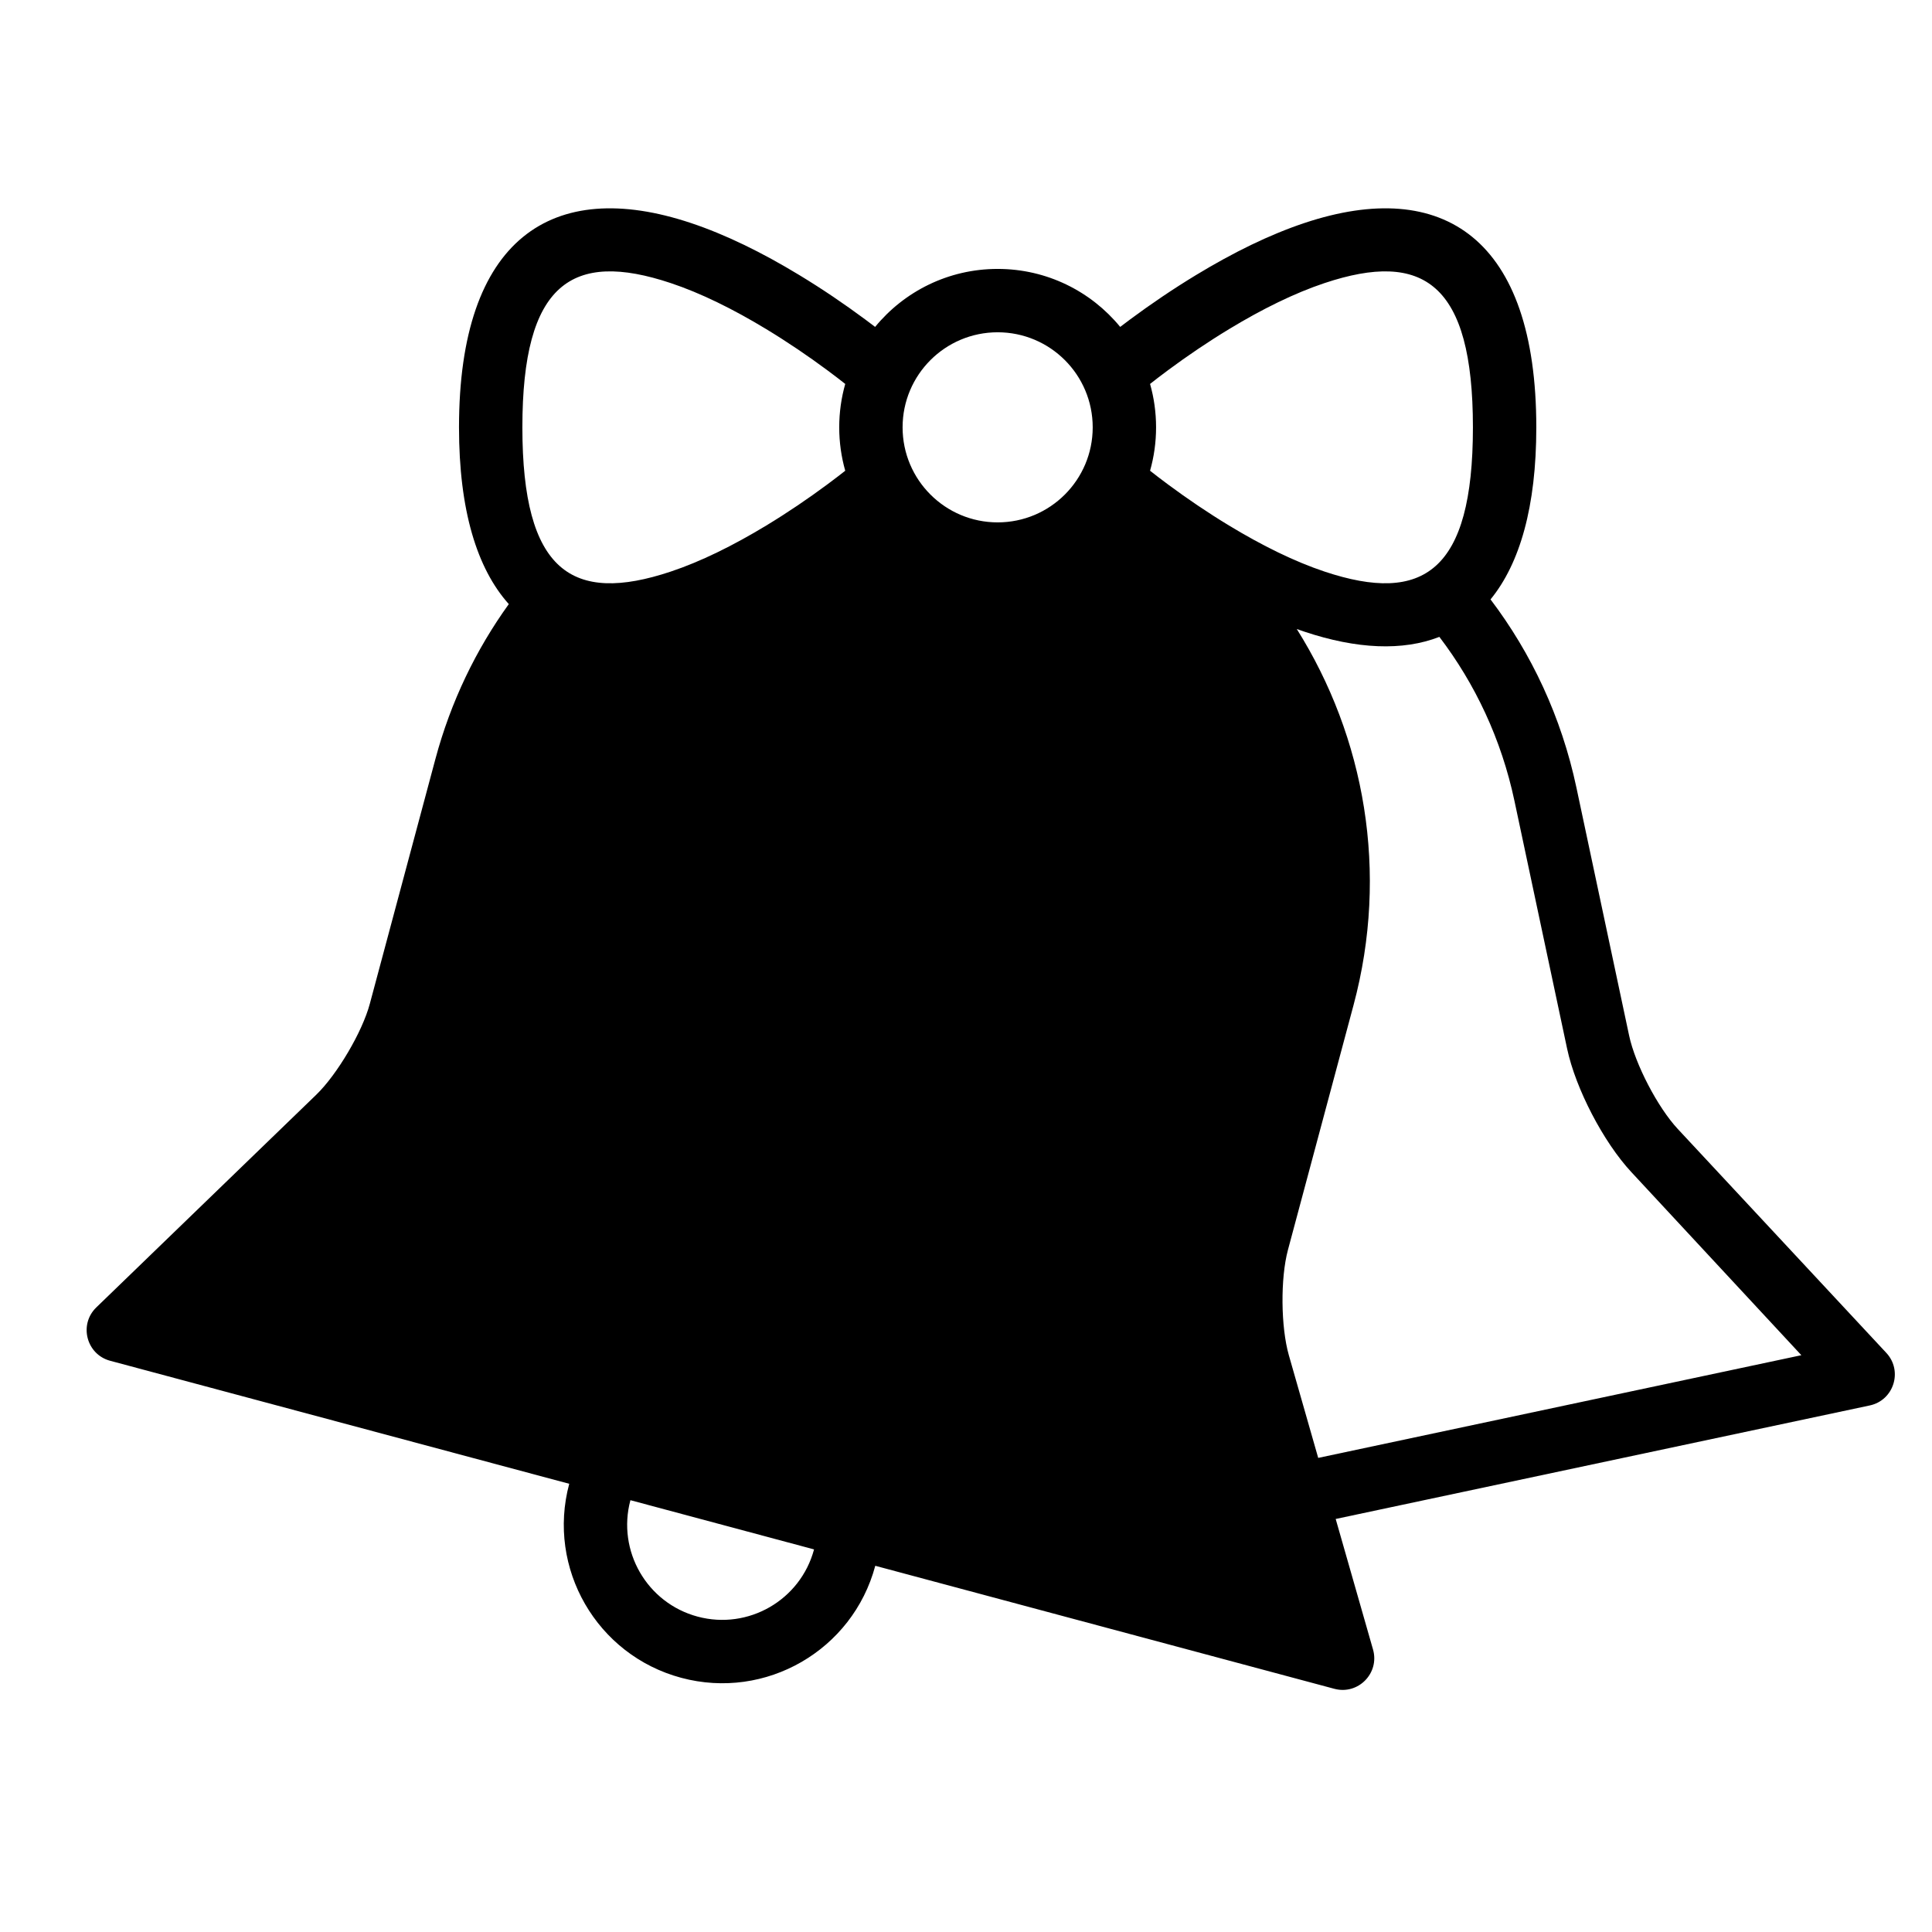 <?xml version="1.0" encoding="UTF-8"?>
<!-- Uploaded to: SVG Repo, www.svgrepo.com, Generator: SVG Repo Mixer Tools -->
<svg fill="#000000" width="800px" height="800px" version="1.1" viewBox="144 144 512 512" xmlns="http://www.w3.org/2000/svg">
 <path d="m278.84 304.09c-8.691 12.055-15.383 25.863-19.457 41.07l-17.387 64.891c-1.992 7.434-8.652 18.715-14.176 24.055l-58.293 56.367c-4.691 4.535-2.641 12.457 3.664 14.145l121.66 32.602c-6.004 22.395 7.289 45.418 29.688 51.418 22.395 6.004 45.418-7.289 51.418-29.688l121.66 32.602c6.305 1.688 12.043-4.144 10.246-10.422l-9.891-34.586 141.52-30.082c6.387-1.355 8.848-9.156 4.402-13.934l-55.266-59.34c-5.316-5.707-11.277-17.145-12.898-24.766l-13.965-65.711c-3.977-18.711-11.918-35.562-22.758-49.859 7.777-9.516 12.129-24.598 12.129-45.602 0-49.984-24.648-66.422-61.434-54.156-9.227 3.074-18.879 7.816-28.707 13.777-6.156 3.731-12.02 7.719-17.406 11.711-0.988 0.734-1.902 1.422-2.727 2.051-7.699-9.383-19.387-15.367-32.473-15.367-13.086 0-24.77 5.984-32.473 15.367-0.824-0.629-1.734-1.316-2.727-2.051-5.387-3.992-11.246-7.981-17.406-11.711-9.828-5.961-19.48-10.703-28.707-13.777-36.781-12.266-61.434 4.172-61.434 54.156 0 21.941 4.75 37.418 13.195 46.84zm208.82 6.609c18.004 28.637 24.488 64.406 15.043 99.66l-17.387 64.887c-2.016 7.527-1.898 20.422 0.246 27.922l7.777 27.191 128.04-27.215-45.043-48.512c-7.391-7.934-14.781-22.117-17.035-32.719l-13.965-65.711c-3.469-16.309-10.41-30.984-19.887-43.422-9.746 3.793-21.887 3.246-35.75-1.375-0.68-0.227-1.359-0.465-2.043-0.707zm-127.93 243.91-48.664-13.043c-3.598 13.441 4.375 27.254 17.812 30.855 13.441 3.598 27.254-4.375 30.852-17.812zm6.672-297.36c0-3.988 0.559-7.848 1.594-11.5-1.188-0.945-2.809-2.195-4.805-3.676-4.992-3.699-10.434-7.398-16.113-10.844-8.844-5.359-17.422-9.574-25.316-12.207-26.191-8.734-39.328 0.023-39.328 38.227 0 38.199 13.137 46.957 39.328 38.223 7.894-2.633 16.473-6.848 25.316-12.207 5.68-3.441 11.121-7.144 16.113-10.844 1.996-1.48 3.617-2.731 4.805-3.672-1.035-3.656-1.594-7.516-1.594-11.5zm83.969 0c0-3.988-0.555-7.848-1.594-11.5 1.188-0.945 2.809-2.195 4.809-3.676 4.992-3.699 10.43-7.398 16.113-10.844 8.84-5.359 17.418-9.574 25.312-12.207 26.191-8.734 39.328 0.023 39.328 38.227 0 38.199-13.137 46.957-39.328 38.223-7.894-2.633-16.473-6.848-25.312-12.207-5.684-3.441-11.121-7.144-16.113-10.844-2-1.48-3.621-2.731-4.809-3.672 1.039-3.656 1.594-7.516 1.594-11.5zm-16.793 0c0-13.914-11.277-25.191-25.191-25.191-13.91 0-25.191 11.277-25.191 25.191 0 13.91 11.281 25.188 25.191 25.188 13.914 0 25.191-11.277 25.191-25.188z" fill-rule="evenodd"/>
</svg>